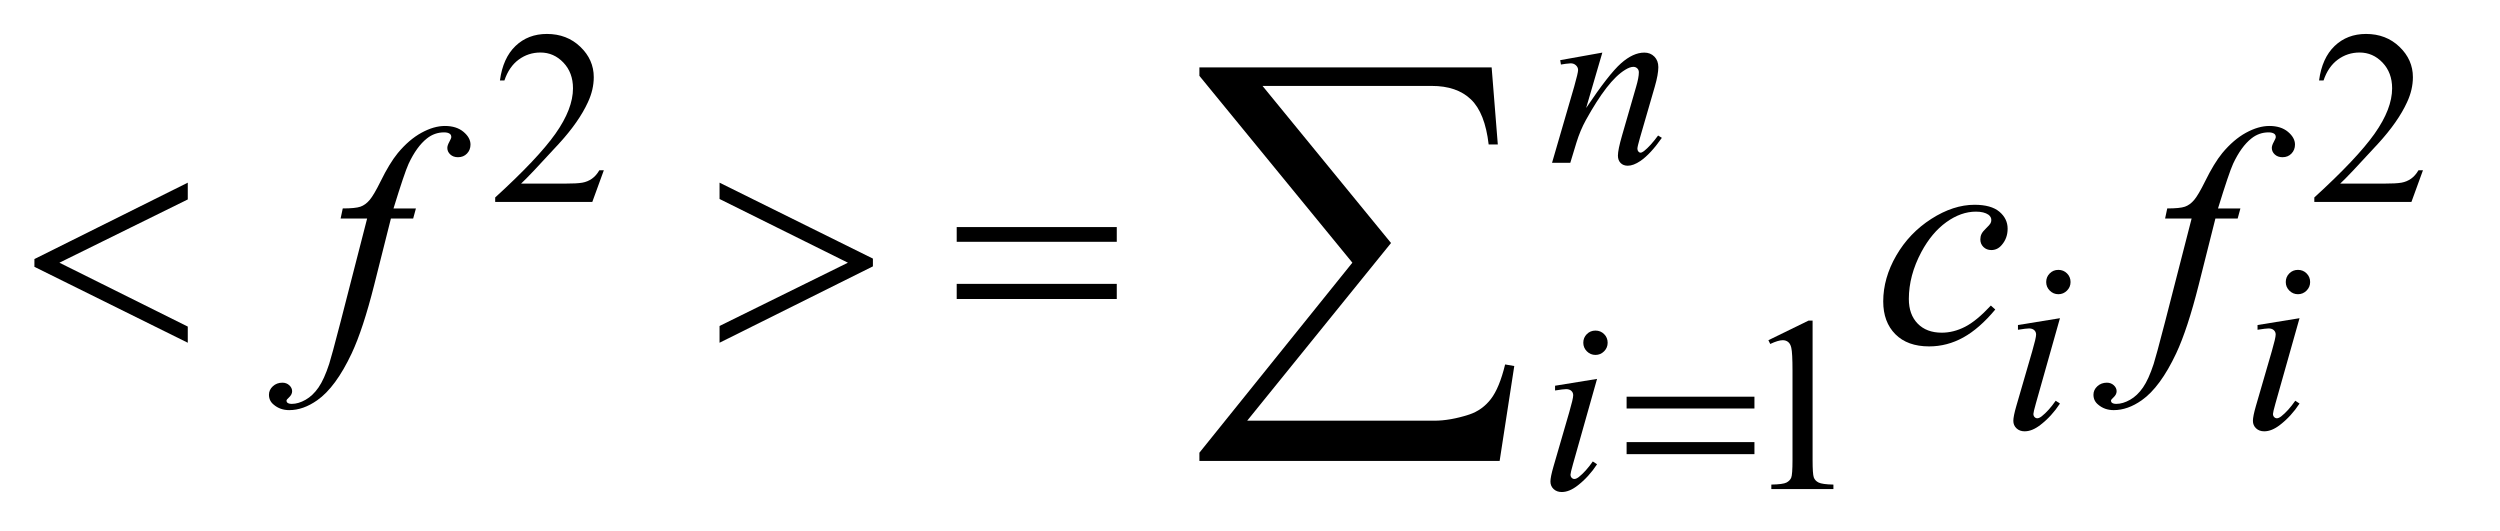 <?xml version="1.0" encoding="UTF-8"?>
<!DOCTYPE svg PUBLIC '-//W3C//DTD SVG 1.0//EN'
          'http://www.w3.org/TR/2001/REC-SVG-20010904/DTD/svg10.dtd'>
<svg stroke-dasharray="none" shape-rendering="auto" xmlns="http://www.w3.org/2000/svg" font-family="'Dialog'" text-rendering="auto" width="113" fill-opacity="1" color-interpolation="auto" color-rendering="auto" preserveAspectRatio="xMidYMid meet" font-size="12px" viewBox="0 0 113 24" fill="black" xmlns:xlink="http://www.w3.org/1999/xlink" stroke="black" image-rendering="auto" stroke-miterlimit="10" stroke-linecap="square" stroke-linejoin="miter" font-style="normal" stroke-width="1" height="24" stroke-dashoffset="0" font-weight="normal" stroke-opacity="1"
><!--Generated by the Batik Graphics2D SVG Generator--><defs id="genericDefs"
  /><g
  ><defs id="defs1"
    ><clipPath clipPathUnits="userSpaceOnUse" id="clipPath1"
      ><path d="M0.986 3.105 L72.159 3.105 L72.159 18.276 L0.986 18.276 L0.986 3.105 Z"
      /></clipPath
      ><clipPath clipPathUnits="userSpaceOnUse" id="clipPath2"
      ><path d="M31.489 99.511 L31.489 585.754 L2305.402 585.754 L2305.402 99.511 Z"
      /></clipPath
    ></defs
    ><g transform="scale(1.576,1.576) translate(-0.986,-3.105) matrix(0.031,0,0,0.031,0,0)"
    ><path d="M590.453 257.688 L579.781 287 L489.938 287 L489.938 282.844 Q529.578 246.688 545.75 223.773 Q561.922 200.859 561.922 181.875 Q561.922 167.391 553.055 158.07 Q544.188 148.75 531.828 148.75 Q520.594 148.75 511.672 155.32 Q502.75 161.891 498.484 174.578 L494.328 174.578 Q497.125 153.812 508.75 142.688 Q520.375 131.562 537.781 131.562 Q556.312 131.562 568.727 143.469 Q581.141 155.375 581.141 171.547 Q581.141 183.125 575.75 194.688 Q567.438 212.875 548.797 233.203 Q520.828 263.75 513.859 270.047 L553.625 270.047 Q565.75 270.047 570.633 269.148 Q575.516 268.25 579.445 265.492 Q583.375 262.734 586.297 257.688 L590.453 257.688 ZM2273.453 257.688 L2262.781 287 L2172.938 287 L2172.938 282.844 Q2212.578 246.688 2228.75 223.773 Q2244.922 200.859 2244.922 181.875 Q2244.922 167.391 2236.055 158.07 Q2227.188 148.75 2214.828 148.75 Q2203.594 148.75 2194.672 155.32 Q2185.75 161.891 2181.484 174.578 L2177.328 174.578 Q2180.125 153.812 2191.75 142.688 Q2203.375 131.562 2220.781 131.562 Q2239.312 131.562 2251.727 143.469 Q2264.141 155.375 2264.141 171.547 Q2264.141 183.125 2258.75 194.688 Q2250.438 212.875 2231.797 233.203 Q2203.828 263.75 2196.859 270.047 L2236.625 270.047 Q2248.75 270.047 2253.633 269.148 Q2258.516 268.25 2262.445 265.492 Q2266.375 262.734 2269.297 257.688 L2273.453 257.688 Z" stroke="none" clip-path="url(#clipPath2)"
    /></g
    ><g transform="matrix(0.049,0,0,0.049,-1.553,-4.892)"
    ><path d="M1662.953 413.656 L1700.016 395.562 L1703.719 395.562 L1703.719 524.156 Q1703.719 536.969 1704.789 540.109 Q1705.859 543.25 1709.227 544.938 Q1712.594 546.625 1722.922 546.844 L1722.922 551 L1665.656 551 L1665.656 546.844 Q1676.438 546.625 1679.578 544.992 Q1682.719 543.359 1683.953 540.609 Q1685.188 537.859 1685.188 524.156 L1685.188 441.953 Q1685.188 425.328 1684.062 420.609 Q1683.281 417.016 1681.203 415.336 Q1679.125 413.656 1676.203 413.656 Q1672.047 413.656 1664.641 417.125 L1662.953 413.656 Z" stroke="none" clip-path="url(#clipPath2)"
    /></g
    ><g transform="matrix(0.049,0,0,0.049,-1.553,-4.892)"
    ><path d="M1509.766 148.359 L1494.828 199.469 Q1515.828 168.125 1527 158.242 Q1538.172 148.359 1548.5 148.359 Q1554.125 148.359 1557.773 152.07 Q1561.422 155.781 1561.422 161.734 Q1561.422 168.469 1558.172 179.703 L1544.469 226.984 Q1542.109 235.172 1542.109 236.969 Q1542.109 238.547 1543.008 239.609 Q1543.906 240.672 1544.906 240.672 Q1546.266 240.672 1548.172 239.219 Q1554.125 234.5 1561.203 224.844 L1564.672 226.984 Q1554.234 241.906 1544.906 248.312 Q1538.406 252.703 1533.234 252.703 Q1529.078 252.703 1526.609 250.172 Q1524.141 247.641 1524.141 243.375 Q1524.141 237.984 1527.953 224.844 L1540.984 179.703 Q1543.453 171.281 1543.453 166.562 Q1543.453 164.312 1541.992 162.906 Q1540.531 161.5 1538.406 161.5 Q1535.25 161.5 1530.875 164.203 Q1522.562 169.25 1513.578 180.875 Q1504.594 192.5 1494.594 210.578 Q1489.328 220.125 1485.844 231.469 L1480.219 250 L1463.375 250 L1483.812 179.703 Q1487.406 167 1487.406 164.422 Q1487.406 161.953 1485.445 160.102 Q1483.484 158.25 1480.562 158.25 Q1479.219 158.25 1475.844 158.703 L1471.578 159.375 L1470.906 155.328 L1509.766 148.359 Z" stroke="none" clip-path="url(#clipPath2)"
    /></g
    ><g transform="matrix(0.049,0,0,0.049,-1.553,-4.892)"
    ><path d="M1930.438 348.781 Q1935.156 348.781 1938.414 352.039 Q1941.672 355.297 1941.672 360.016 Q1941.672 364.609 1938.359 367.922 Q1935.047 371.234 1930.438 371.234 Q1925.828 371.234 1922.516 367.922 Q1919.203 364.609 1919.203 360.016 Q1919.203 355.297 1922.461 352.039 Q1925.719 348.781 1930.438 348.781 ZM1931.891 393.359 L1909.656 472.094 Q1907.406 480.062 1907.406 481.641 Q1907.406 483.438 1908.477 484.555 Q1909.547 485.672 1911 485.672 Q1912.688 485.672 1915.047 483.875 Q1921.453 478.828 1927.969 469.5 L1931.891 472.094 Q1924.266 483.766 1913.922 491.75 Q1906.297 497.703 1899.328 497.703 Q1894.719 497.703 1891.805 494.945 Q1888.891 492.188 1888.891 488.031 Q1888.891 483.875 1891.688 474.219 L1906.297 423.906 Q1909.891 411.562 1909.891 408.406 Q1909.891 405.938 1908.148 404.367 Q1906.406 402.797 1903.375 402.797 Q1900.906 402.797 1893.156 404.031 L1893.156 399.656 L1931.891 393.359 ZM2151.438 348.781 Q2156.156 348.781 2159.414 352.039 Q2162.672 355.297 2162.672 360.016 Q2162.672 364.609 2159.359 367.922 Q2156.047 371.234 2151.438 371.234 Q2146.828 371.234 2143.516 367.922 Q2140.203 364.609 2140.203 360.016 Q2140.203 355.297 2143.461 352.039 Q2146.719 348.781 2151.438 348.781 ZM2152.891 393.359 L2130.656 472.094 Q2128.406 480.062 2128.406 481.641 Q2128.406 483.438 2129.477 484.555 Q2130.547 485.672 2132 485.672 Q2133.688 485.672 2136.047 483.875 Q2142.453 478.828 2148.969 469.5 L2152.891 472.094 Q2145.266 483.766 2134.922 491.75 Q2127.297 497.703 2120.328 497.703 Q2115.719 497.703 2112.805 494.945 Q2109.891 492.188 2109.891 488.031 Q2109.891 483.875 2112.688 474.219 L2127.297 423.906 Q2130.891 411.562 2130.891 408.406 Q2130.891 405.938 2129.148 404.367 Q2127.406 402.797 2124.375 402.797 Q2121.906 402.797 2114.156 404.031 L2114.156 399.656 L2152.891 393.359 Z" stroke="none" clip-path="url(#clipPath2)"
    /></g
    ><g transform="matrix(0.049,0,0,0.049,-1.553,-4.892)"
    ><path d="M1503.438 404.781 Q1508.156 404.781 1511.414 408.039 Q1514.672 411.297 1514.672 416.016 Q1514.672 420.609 1511.359 423.922 Q1508.047 427.234 1503.438 427.234 Q1498.828 427.234 1495.516 423.922 Q1492.203 420.609 1492.203 416.016 Q1492.203 411.297 1495.461 408.039 Q1498.719 404.781 1503.438 404.781 ZM1504.891 449.359 L1482.656 528.094 Q1480.406 536.062 1480.406 537.641 Q1480.406 539.438 1481.477 540.555 Q1482.547 541.672 1484 541.672 Q1485.688 541.672 1488.047 539.875 Q1494.453 534.828 1500.969 525.5 L1504.891 528.094 Q1497.266 539.766 1486.922 547.75 Q1479.297 553.703 1472.328 553.703 Q1467.719 553.703 1464.805 550.945 Q1461.891 548.188 1461.891 544.031 Q1461.891 539.875 1464.688 530.219 L1479.297 479.906 Q1482.891 467.562 1482.891 464.406 Q1482.891 461.938 1481.148 460.367 Q1479.406 458.797 1476.375 458.797 Q1473.906 458.797 1466.156 460.031 L1466.156 455.656 L1504.891 449.359 Z" stroke="none" clip-path="url(#clipPath2)"
    /></g
    ><g transform="matrix(0.049,0,0,0.049,-1.553,-4.892)"
    ><path d="M415.359 292.109 L412.828 301.391 L392.297 301.391 L376.828 362.844 Q366.562 403.484 356.156 425.703 Q341.391 457.062 324.375 469.016 Q311.438 478.156 298.5 478.156 Q290.062 478.156 284.156 473.094 Q279.797 469.578 279.797 463.953 Q279.797 459.453 283.383 456.148 Q286.969 452.844 292.172 452.844 Q295.969 452.844 298.57 455.234 Q301.172 457.625 301.172 460.719 Q301.172 463.812 298.219 466.484 Q295.969 468.453 295.969 469.438 Q295.969 470.703 296.953 471.406 Q298.219 472.391 300.891 472.391 Q306.938 472.391 313.617 468.594 Q320.297 464.797 325.5 457.273 Q330.703 449.75 335.344 435.547 Q337.312 429.641 345.891 396.594 L370.359 301.391 L345.891 301.391 L347.859 292.109 Q359.531 292.109 364.172 290.492 Q368.812 288.875 372.68 284.305 Q376.547 279.734 382.734 267.219 Q391.031 250.344 398.625 241.062 Q409.031 228.547 420.492 222.289 Q431.953 216.031 442.078 216.031 Q452.766 216.031 459.234 221.445 Q465.703 226.859 465.703 233.188 Q465.703 238.109 462.469 241.484 Q459.234 244.859 454.172 244.859 Q449.812 244.859 447.07 242.328 Q444.328 239.797 444.328 236.281 Q444.328 234.031 446.156 230.727 Q447.984 227.422 447.984 226.297 Q447.984 224.328 446.719 223.344 Q444.891 221.938 441.375 221.938 Q432.516 221.938 425.484 227.562 Q416.062 235.016 408.609 250.906 Q404.812 259.203 394.688 292.109 L415.359 292.109 ZM1872.234 385.344 Q1857.609 402.922 1842.703 411.148 Q1827.797 419.375 1811.203 419.375 Q1791.234 419.375 1780.055 408.125 Q1768.875 396.875 1768.875 377.891 Q1768.875 356.375 1780.898 335.562 Q1792.922 314.75 1813.242 301.742 Q1833.562 288.734 1853.109 288.734 Q1868.438 288.734 1876.031 295.133 Q1883.625 301.531 1883.625 310.812 Q1883.625 319.531 1878.281 325.719 Q1874.344 330.5 1868.578 330.5 Q1864.219 330.5 1861.336 327.688 Q1858.453 324.875 1858.453 320.656 Q1858.453 317.984 1859.508 315.734 Q1860.562 313.484 1863.867 310.32 Q1867.172 307.156 1867.875 305.75 Q1868.578 304.344 1868.578 302.797 Q1868.578 299.844 1865.906 297.875 Q1861.828 295.062 1854.375 295.062 Q1840.594 295.062 1827.094 304.766 Q1813.594 314.469 1804.031 332.328 Q1792.5 353.984 1792.5 375.641 Q1792.5 389.984 1800.656 398.352 Q1808.812 406.719 1822.875 406.719 Q1833.703 406.719 1844.32 401.305 Q1854.938 395.891 1868.156 381.688 L1872.234 385.344 ZM2098.359 292.109 L2095.828 301.391 L2075.297 301.391 L2059.828 362.844 Q2049.562 403.484 2039.156 425.703 Q2024.391 457.062 2007.375 469.016 Q1994.438 478.156 1981.5 478.156 Q1973.062 478.156 1967.156 473.094 Q1962.797 469.578 1962.797 463.953 Q1962.797 459.453 1966.383 456.148 Q1969.969 452.844 1975.172 452.844 Q1978.969 452.844 1981.57 455.234 Q1984.172 457.625 1984.172 460.719 Q1984.172 463.812 1981.219 466.484 Q1978.969 468.453 1978.969 469.438 Q1978.969 470.703 1979.953 471.406 Q1981.219 472.391 1983.891 472.391 Q1989.938 472.391 1996.617 468.594 Q2003.297 464.797 2008.5 457.273 Q2013.703 449.75 2018.344 435.547 Q2020.312 429.641 2028.891 396.594 L2053.359 301.391 L2028.891 301.391 L2030.859 292.109 Q2042.531 292.109 2047.172 290.492 Q2051.812 288.875 2055.68 284.305 Q2059.547 279.734 2065.734 267.219 Q2074.031 250.344 2081.625 241.062 Q2092.031 228.547 2103.492 222.289 Q2114.953 216.031 2125.078 216.031 Q2135.766 216.031 2142.234 221.445 Q2148.703 226.859 2148.703 233.188 Q2148.703 238.109 2145.469 241.484 Q2142.234 244.859 2137.172 244.859 Q2132.812 244.859 2130.07 242.328 Q2127.328 239.797 2127.328 236.281 Q2127.328 234.031 2129.156 230.727 Q2130.984 227.422 2130.984 226.297 Q2130.984 224.328 2129.719 223.344 Q2127.891 221.938 2124.375 221.938 Q2115.516 221.938 2108.484 227.562 Q2099.062 235.016 2091.609 250.906 Q2087.812 259.203 2077.688 292.109 L2098.359 292.109 Z" stroke="none" clip-path="url(#clipPath2)"
    /></g
    ><g transform="matrix(0.049,0,0,0.049,-1.553,-4.892)"
    ><path d="M1532.156 465.766 L1650.078 465.766 L1650.078 476.656 L1532.156 476.656 L1532.156 465.766 ZM1532.156 507.656 L1650.078 507.656 L1650.078 518.766 L1532.156 518.766 L1532.156 507.656 Z" stroke="none" clip-path="url(#clipPath2)"
    /></g
    ><g transform="matrix(0.049,0,0,0.049,-1.553,-4.892)"
    ><path d="M204.906 268.344 L204.906 283.812 L86.5 342.172 L204.906 401.094 L204.906 416 L63.438 345.969 L63.438 338.797 L204.906 268.344 ZM695.438 416 L695.438 400.531 L813.844 342.172 L695.438 283.391 L695.438 268.344 L836.906 338.375 L836.906 345.547 L695.438 416 ZM914.203 309.266 L1061.859 309.266 L1061.859 322.906 L914.203 322.906 L914.203 309.266 ZM914.203 361.719 L1061.859 361.719 L1061.859 375.641 L914.203 375.641 L914.203 361.719 Z" stroke="none" clip-path="url(#clipPath2)"
    /></g
    ><g transform="matrix(0.049,0,0,0.049,-1.553,-4.892)"
    ><path d="M1415.031 525.031 L1138.078 525.031 L1138.078 517.438 L1279.188 342.141 L1138.078 169.812 L1138.078 162 L1407.656 162 L1413.344 233.094 L1404.906 233.094 Q1401.531 203.984 1388.562 191.539 Q1375.594 179.094 1352.391 179.094 L1196.297 179.094 L1314.844 324 L1182.156 487.906 L1354.703 487.906 Q1369.469 487.906 1386.984 482.219 Q1399 478.203 1406.914 467.969 Q1414.828 457.734 1420.094 436.016 L1428.531 437.484 L1415.031 525.031 Z" stroke="none" clip-path="url(#clipPath2)"
    /></g
  ></g
></svg
>
